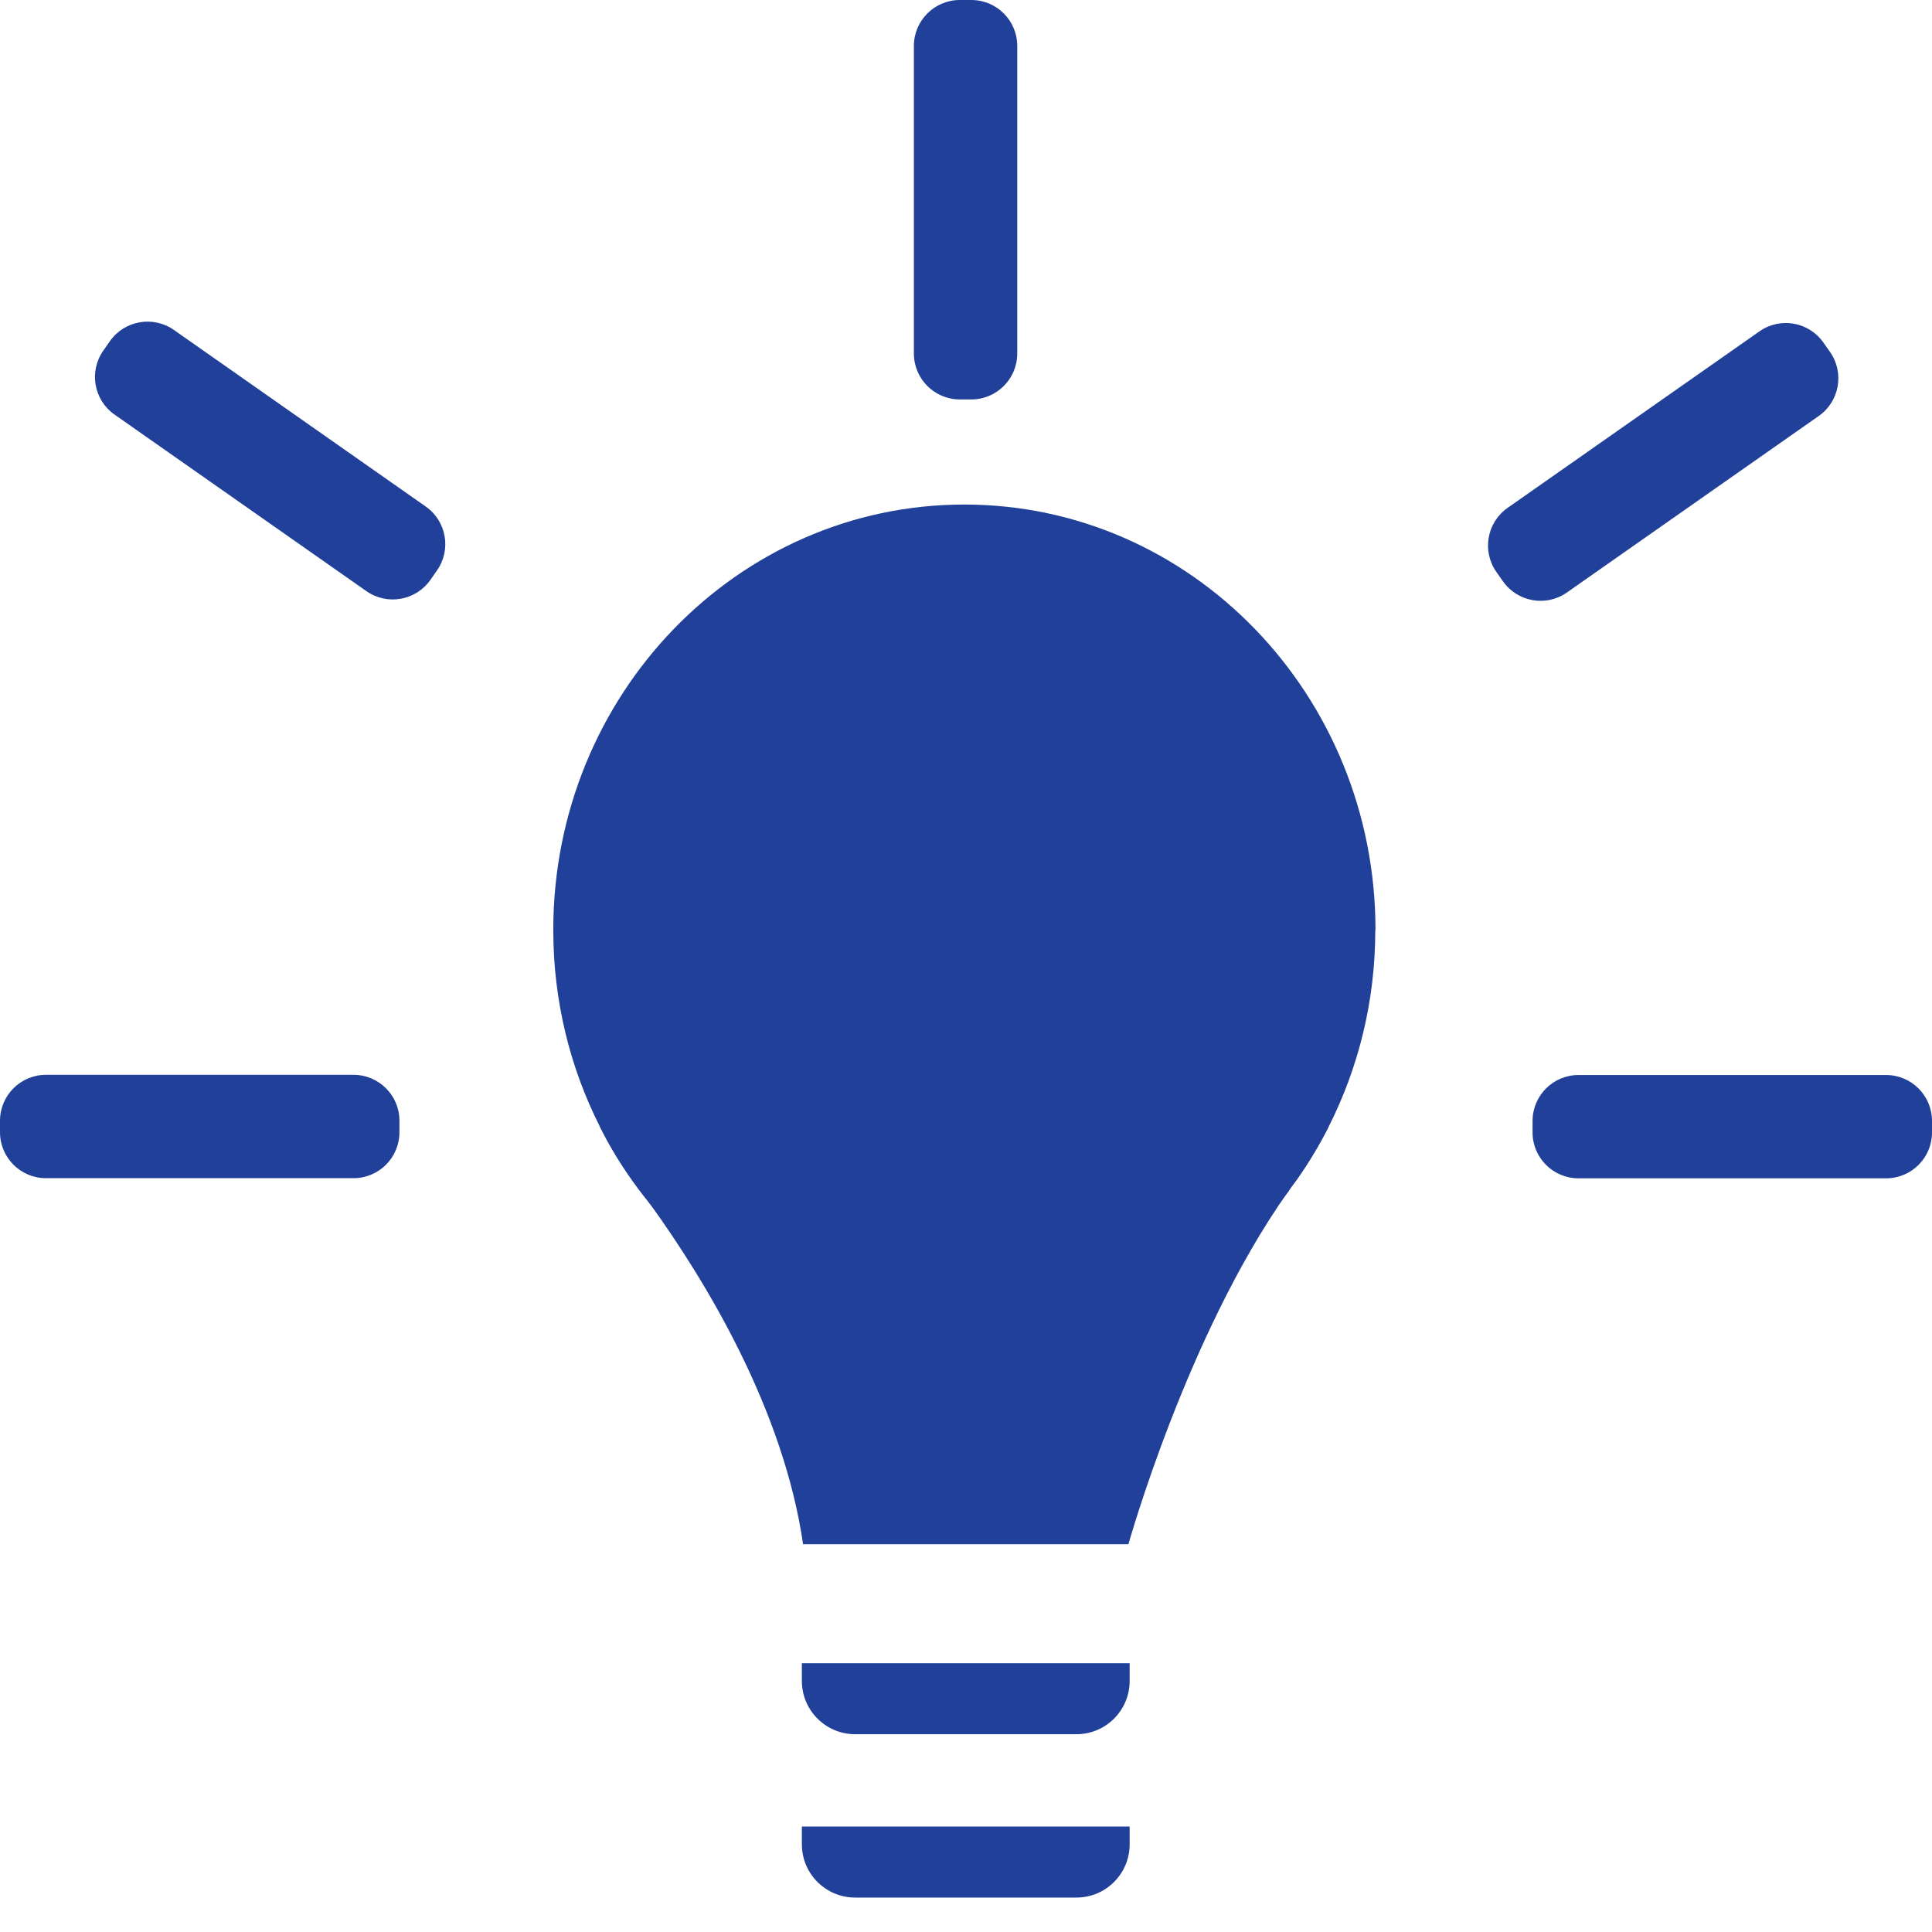 <svg width="40" height="40" viewBox="0 0 40 40" fill="none" xmlns="http://www.w3.org/2000/svg">
<path d="M27.509 23.323C27.318 23.701 27.098 24.065 26.857 24.41C26.789 24.501 26.72 24.591 26.659 24.688C26.652 24.695 26.648 24.699 26.645 24.706C24.573 27.645 23.363 31.971 23.363 31.971H16.627C16.22 29.18 14.621 26.536 13.458 24.926C13.299 24.702 13.144 24.501 13.004 24.317C13.004 24.317 13 24.313 13 24.31C12.784 23.996 12.59 23.665 12.42 23.326H27.509V23.323Z" fill="#214099"/>
<path d="M16.599 34.435H23.388V34.803C23.388 35.411 22.895 35.905 22.286 35.905H17.704C17.096 35.905 16.602 35.411 16.602 34.803V34.435H16.599Z" fill="#214099"/>
<path d="M16.599 37.817H23.388V38.185C23.388 38.794 22.895 39.287 22.286 39.287H17.704C17.096 39.287 16.602 38.794 16.602 38.185V37.817H16.599Z" fill="#214099"/>
<path d="M28.474 19.253C28.474 20.726 28.125 22.109 27.509 23.326C27.318 23.705 27.098 24.069 26.857 24.414C26.788 24.504 26.72 24.594 26.659 24.692C26.651 24.699 26.648 24.703 26.644 24.71C25.084 26.748 22.671 28.059 19.962 28.059C17.254 28.059 15.013 26.842 13.457 24.926C13.299 24.731 13.144 24.529 13.003 24.317C13.003 24.317 13 24.313 13 24.31C12.784 23.997 12.589 23.665 12.42 23.326C11.804 22.109 11.455 20.726 11.455 19.253C11.455 14.386 15.265 10.446 19.966 10.446C24.667 10.446 28.478 14.39 28.478 19.253H28.474Z" fill="#214099"/>
<path d="M20.11 0H19.872C19.347 0 18.921 0.426 18.921 0.951V7.319C18.921 7.844 19.347 8.27 19.872 8.27H20.11C20.635 8.27 21.061 7.844 21.061 7.319V0.951C21.061 0.426 20.635 0 20.11 0Z" fill="#214099"/>
<path d="M30.98 11.84L31.116 12.034C31.418 12.464 32.011 12.569 32.441 12.267L37.656 8.612C38.086 8.31 38.19 7.717 37.889 7.287L37.752 7.093C37.451 6.663 36.858 6.558 36.428 6.86L31.213 10.515C30.783 10.817 30.679 11.41 30.98 11.84Z" fill="#214099"/>
<path d="M31.73 23.208V23.446C31.73 23.971 32.156 24.396 32.681 24.396H39.049C39.574 24.396 40 23.971 40 23.446V23.208C40 22.683 39.574 22.257 39.049 22.257H32.681C32.156 22.257 31.73 22.683 31.73 23.208Z" fill="#214099"/>
<path d="M2.275 7.064L2.139 7.259C1.837 7.689 1.941 8.282 2.371 8.583L7.586 12.239C8.016 12.54 8.609 12.436 8.911 12.006L9.047 11.811C9.349 11.381 9.244 10.788 8.814 10.487L3.6 6.831C3.17 6.53 2.577 6.634 2.275 7.064Z" fill="#214099"/>
<path d="M0 23.204L0 23.442C0 23.967 0.426 24.393 0.951 24.393H7.319C7.844 24.393 8.27 23.967 8.27 23.442V23.204C8.27 22.679 7.844 22.253 7.319 22.253H0.951C0.426 22.253 0 22.679 0 23.204Z" fill="#214099"/>
</svg>
